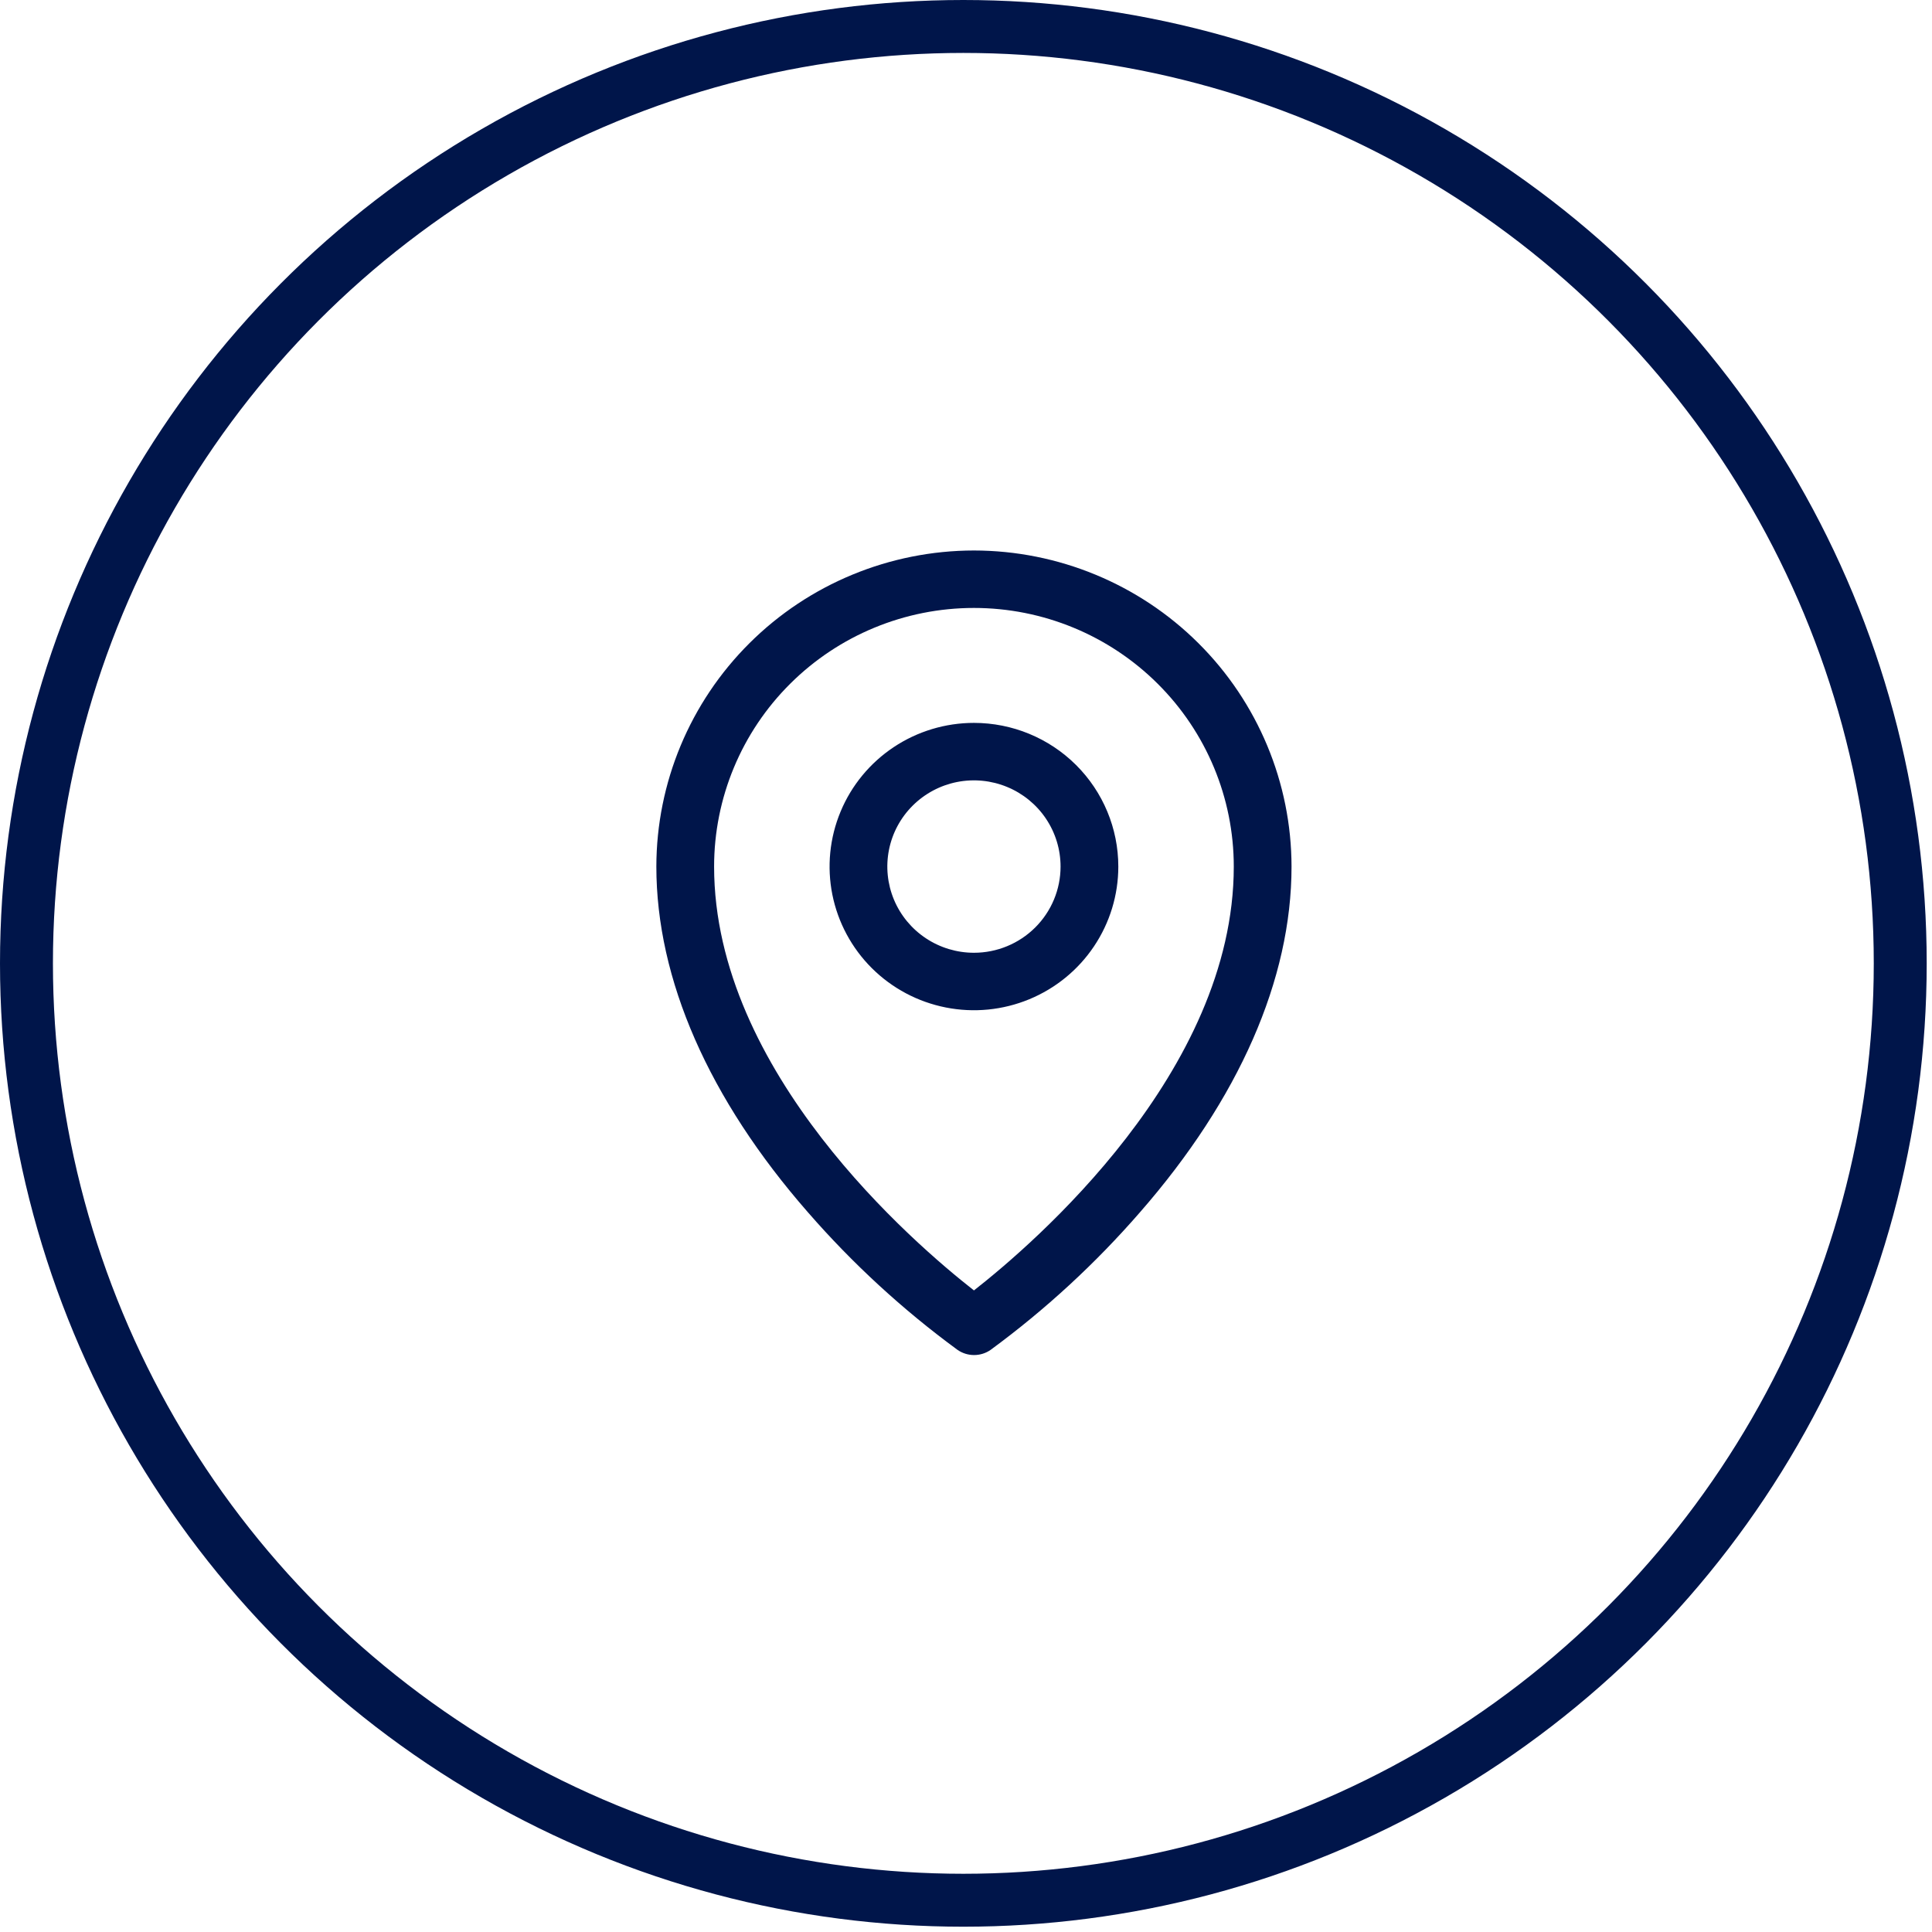 <svg width="73" height="73" viewBox="0 0 73 73" fill="none" xmlns="http://www.w3.org/2000/svg">
<circle cx="36.4" cy="36.4" r="35.4" stroke="#00154A" stroke-width="2"/>
<path d="M36.8 27.314C35.721 27.314 34.667 27.633 33.77 28.229C32.873 28.826 32.173 29.674 31.761 30.666C31.348 31.657 31.24 32.749 31.45 33.802C31.661 34.855 32.18 35.822 32.943 36.582C33.706 37.341 34.678 37.858 35.736 38.067C36.794 38.277 37.891 38.169 38.887 37.758C39.884 37.347 40.736 36.652 41.335 35.759C41.935 34.866 42.255 33.817 42.255 32.743C42.255 31.303 41.68 29.922 40.657 28.904C39.634 27.886 38.247 27.314 36.8 27.314ZM36.8 36C36.153 36 35.52 35.809 34.982 35.451C34.444 35.093 34.024 34.585 33.776 33.989C33.529 33.394 33.464 32.739 33.59 32.108C33.716 31.476 34.028 30.895 34.486 30.44C34.944 29.984 35.527 29.674 36.161 29.548C36.796 29.423 37.454 29.487 38.052 29.734C38.65 29.98 39.162 30.398 39.521 30.933C39.881 31.469 40.073 32.099 40.073 32.743C40.073 33.607 39.728 34.435 39.114 35.046C38.5 35.657 37.668 36 36.8 36ZM36.8 20.8C33.618 20.804 30.568 22.063 28.319 24.302C26.069 26.541 24.804 29.577 24.8 32.743C24.8 37.005 26.779 41.521 30.527 45.806C32.212 47.742 34.107 49.485 36.179 51.004C36.363 51.132 36.581 51.2 36.805 51.2C37.029 51.2 37.248 51.132 37.431 51.004C39.5 49.484 41.392 47.741 43.073 45.806C46.816 41.521 48.8 37.005 48.8 32.743C48.796 29.577 47.531 26.541 45.281 24.302C43.032 22.063 39.981 20.804 36.8 20.8ZM36.8 48.758C34.546 46.993 26.982 40.513 26.982 32.743C26.982 30.151 28.016 27.666 29.858 25.834C31.699 24.001 34.196 22.971 36.8 22.971C39.404 22.971 41.901 24.001 43.742 25.834C45.584 27.666 46.618 30.151 46.618 32.743C46.618 40.51 39.054 46.993 36.8 48.758Z" fill="#00154A"/>
</svg>
